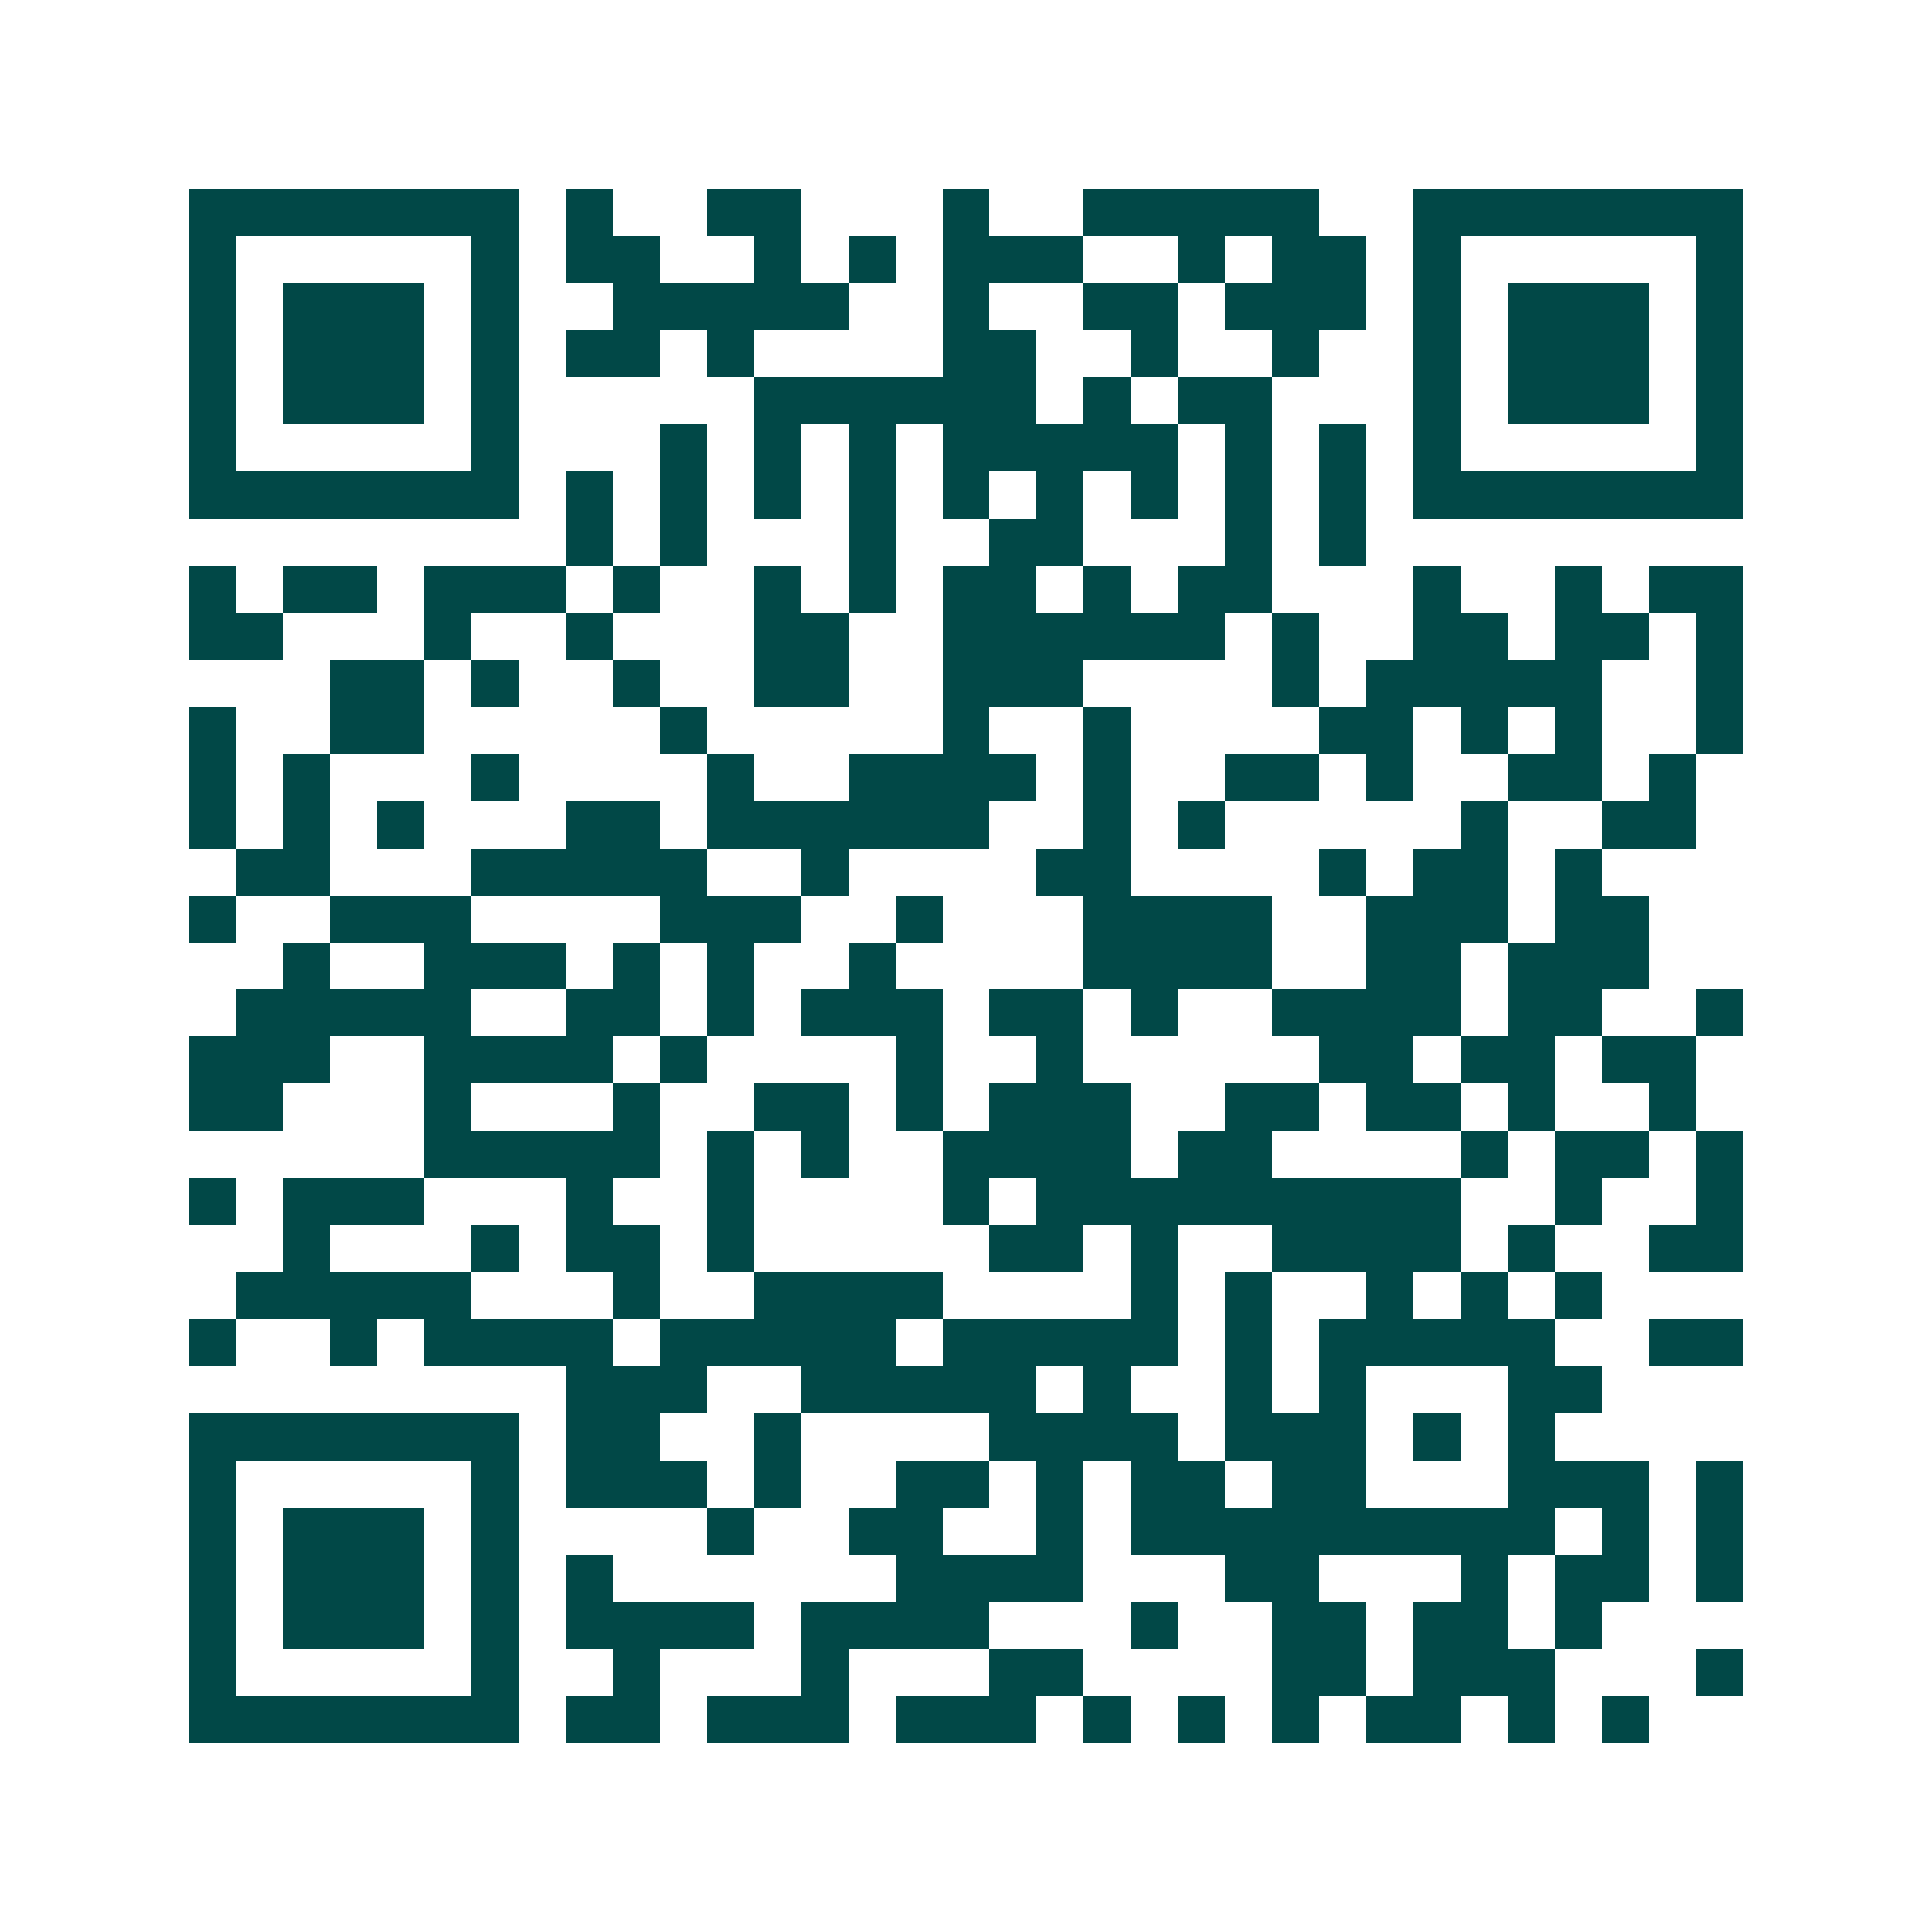 <svg xmlns="http://www.w3.org/2000/svg" width="200" height="200" viewBox="0 0 41 41" shape-rendering="crispEdges"><path fill="#ffffff" d="M0 0h41v41H0z"/><path stroke="#014847" d="M4 4.5h7m1 0h1m2 0h2m3 0h1m2 0h5m2 0h7M4 5.5h1m5 0h1m1 0h2m2 0h1m1 0h1m1 0h3m2 0h1m1 0h2m1 0h1m5 0h1M4 6.5h1m1 0h3m1 0h1m2 0h5m2 0h1m2 0h2m1 0h3m1 0h1m1 0h3m1 0h1M4 7.5h1m1 0h3m1 0h1m1 0h2m1 0h1m4 0h2m2 0h1m2 0h1m2 0h1m1 0h3m1 0h1M4 8.5h1m1 0h3m1 0h1m5 0h6m1 0h1m1 0h2m3 0h1m1 0h3m1 0h1M4 9.5h1m5 0h1m3 0h1m1 0h1m1 0h1m1 0h5m1 0h1m1 0h1m1 0h1m5 0h1M4 10.5h7m1 0h1m1 0h1m1 0h1m1 0h1m1 0h1m1 0h1m1 0h1m1 0h1m1 0h1m1 0h7M12 11.5h1m1 0h1m3 0h1m2 0h2m3 0h1m1 0h1M4 12.5h1m1 0h2m1 0h3m1 0h1m2 0h1m1 0h1m1 0h2m1 0h1m1 0h2m3 0h1m2 0h1m1 0h2M4 13.5h2m3 0h1m2 0h1m3 0h2m2 0h6m1 0h1m2 0h2m1 0h2m1 0h1M7 14.5h2m1 0h1m2 0h1m2 0h2m2 0h3m4 0h1m1 0h5m2 0h1M4 15.5h1m2 0h2m5 0h1m5 0h1m2 0h1m4 0h2m1 0h1m1 0h1m2 0h1M4 16.5h1m1 0h1m3 0h1m4 0h1m2 0h4m1 0h1m2 0h2m1 0h1m2 0h2m1 0h1M4 17.5h1m1 0h1m1 0h1m3 0h2m1 0h6m2 0h1m1 0h1m5 0h1m2 0h2M5 18.5h2m3 0h5m2 0h1m4 0h2m4 0h1m1 0h2m1 0h1M4 19.5h1m2 0h3m4 0h3m2 0h1m3 0h4m2 0h3m1 0h2M6 20.5h1m2 0h3m1 0h1m1 0h1m2 0h1m4 0h4m2 0h2m1 0h3M5 21.5h5m2 0h2m1 0h1m1 0h3m1 0h2m1 0h1m2 0h4m1 0h2m2 0h1M4 22.5h3m2 0h4m1 0h1m4 0h1m2 0h1m5 0h2m1 0h2m1 0h2M4 23.5h2m3 0h1m3 0h1m2 0h2m1 0h1m1 0h3m2 0h2m1 0h2m1 0h1m2 0h1M9 24.5h5m1 0h1m1 0h1m2 0h4m1 0h2m4 0h1m1 0h2m1 0h1M4 25.5h1m1 0h3m3 0h1m2 0h1m4 0h1m1 0h9m2 0h1m2 0h1M6 26.5h1m3 0h1m1 0h2m1 0h1m5 0h2m1 0h1m2 0h4m1 0h1m2 0h2M5 27.5h5m3 0h1m2 0h4m4 0h1m1 0h1m2 0h1m1 0h1m1 0h1M4 28.5h1m2 0h1m1 0h4m1 0h5m1 0h5m1 0h1m1 0h5m2 0h2M12 29.5h3m2 0h5m1 0h1m2 0h1m1 0h1m3 0h2M4 30.5h7m1 0h2m2 0h1m4 0h4m1 0h3m1 0h1m1 0h1M4 31.5h1m5 0h1m1 0h3m1 0h1m2 0h2m1 0h1m1 0h2m1 0h2m3 0h3m1 0h1M4 32.5h1m1 0h3m1 0h1m4 0h1m2 0h2m2 0h1m1 0h9m1 0h1m1 0h1M4 33.5h1m1 0h3m1 0h1m1 0h1m6 0h4m3 0h2m3 0h1m1 0h2m1 0h1M4 34.5h1m1 0h3m1 0h1m1 0h4m1 0h4m3 0h1m2 0h2m1 0h2m1 0h1M4 35.5h1m5 0h1m2 0h1m3 0h1m3 0h2m4 0h2m1 0h3m3 0h1M4 36.5h7m1 0h2m1 0h3m1 0h3m1 0h1m1 0h1m1 0h1m1 0h2m1 0h1m1 0h1"/></svg>
